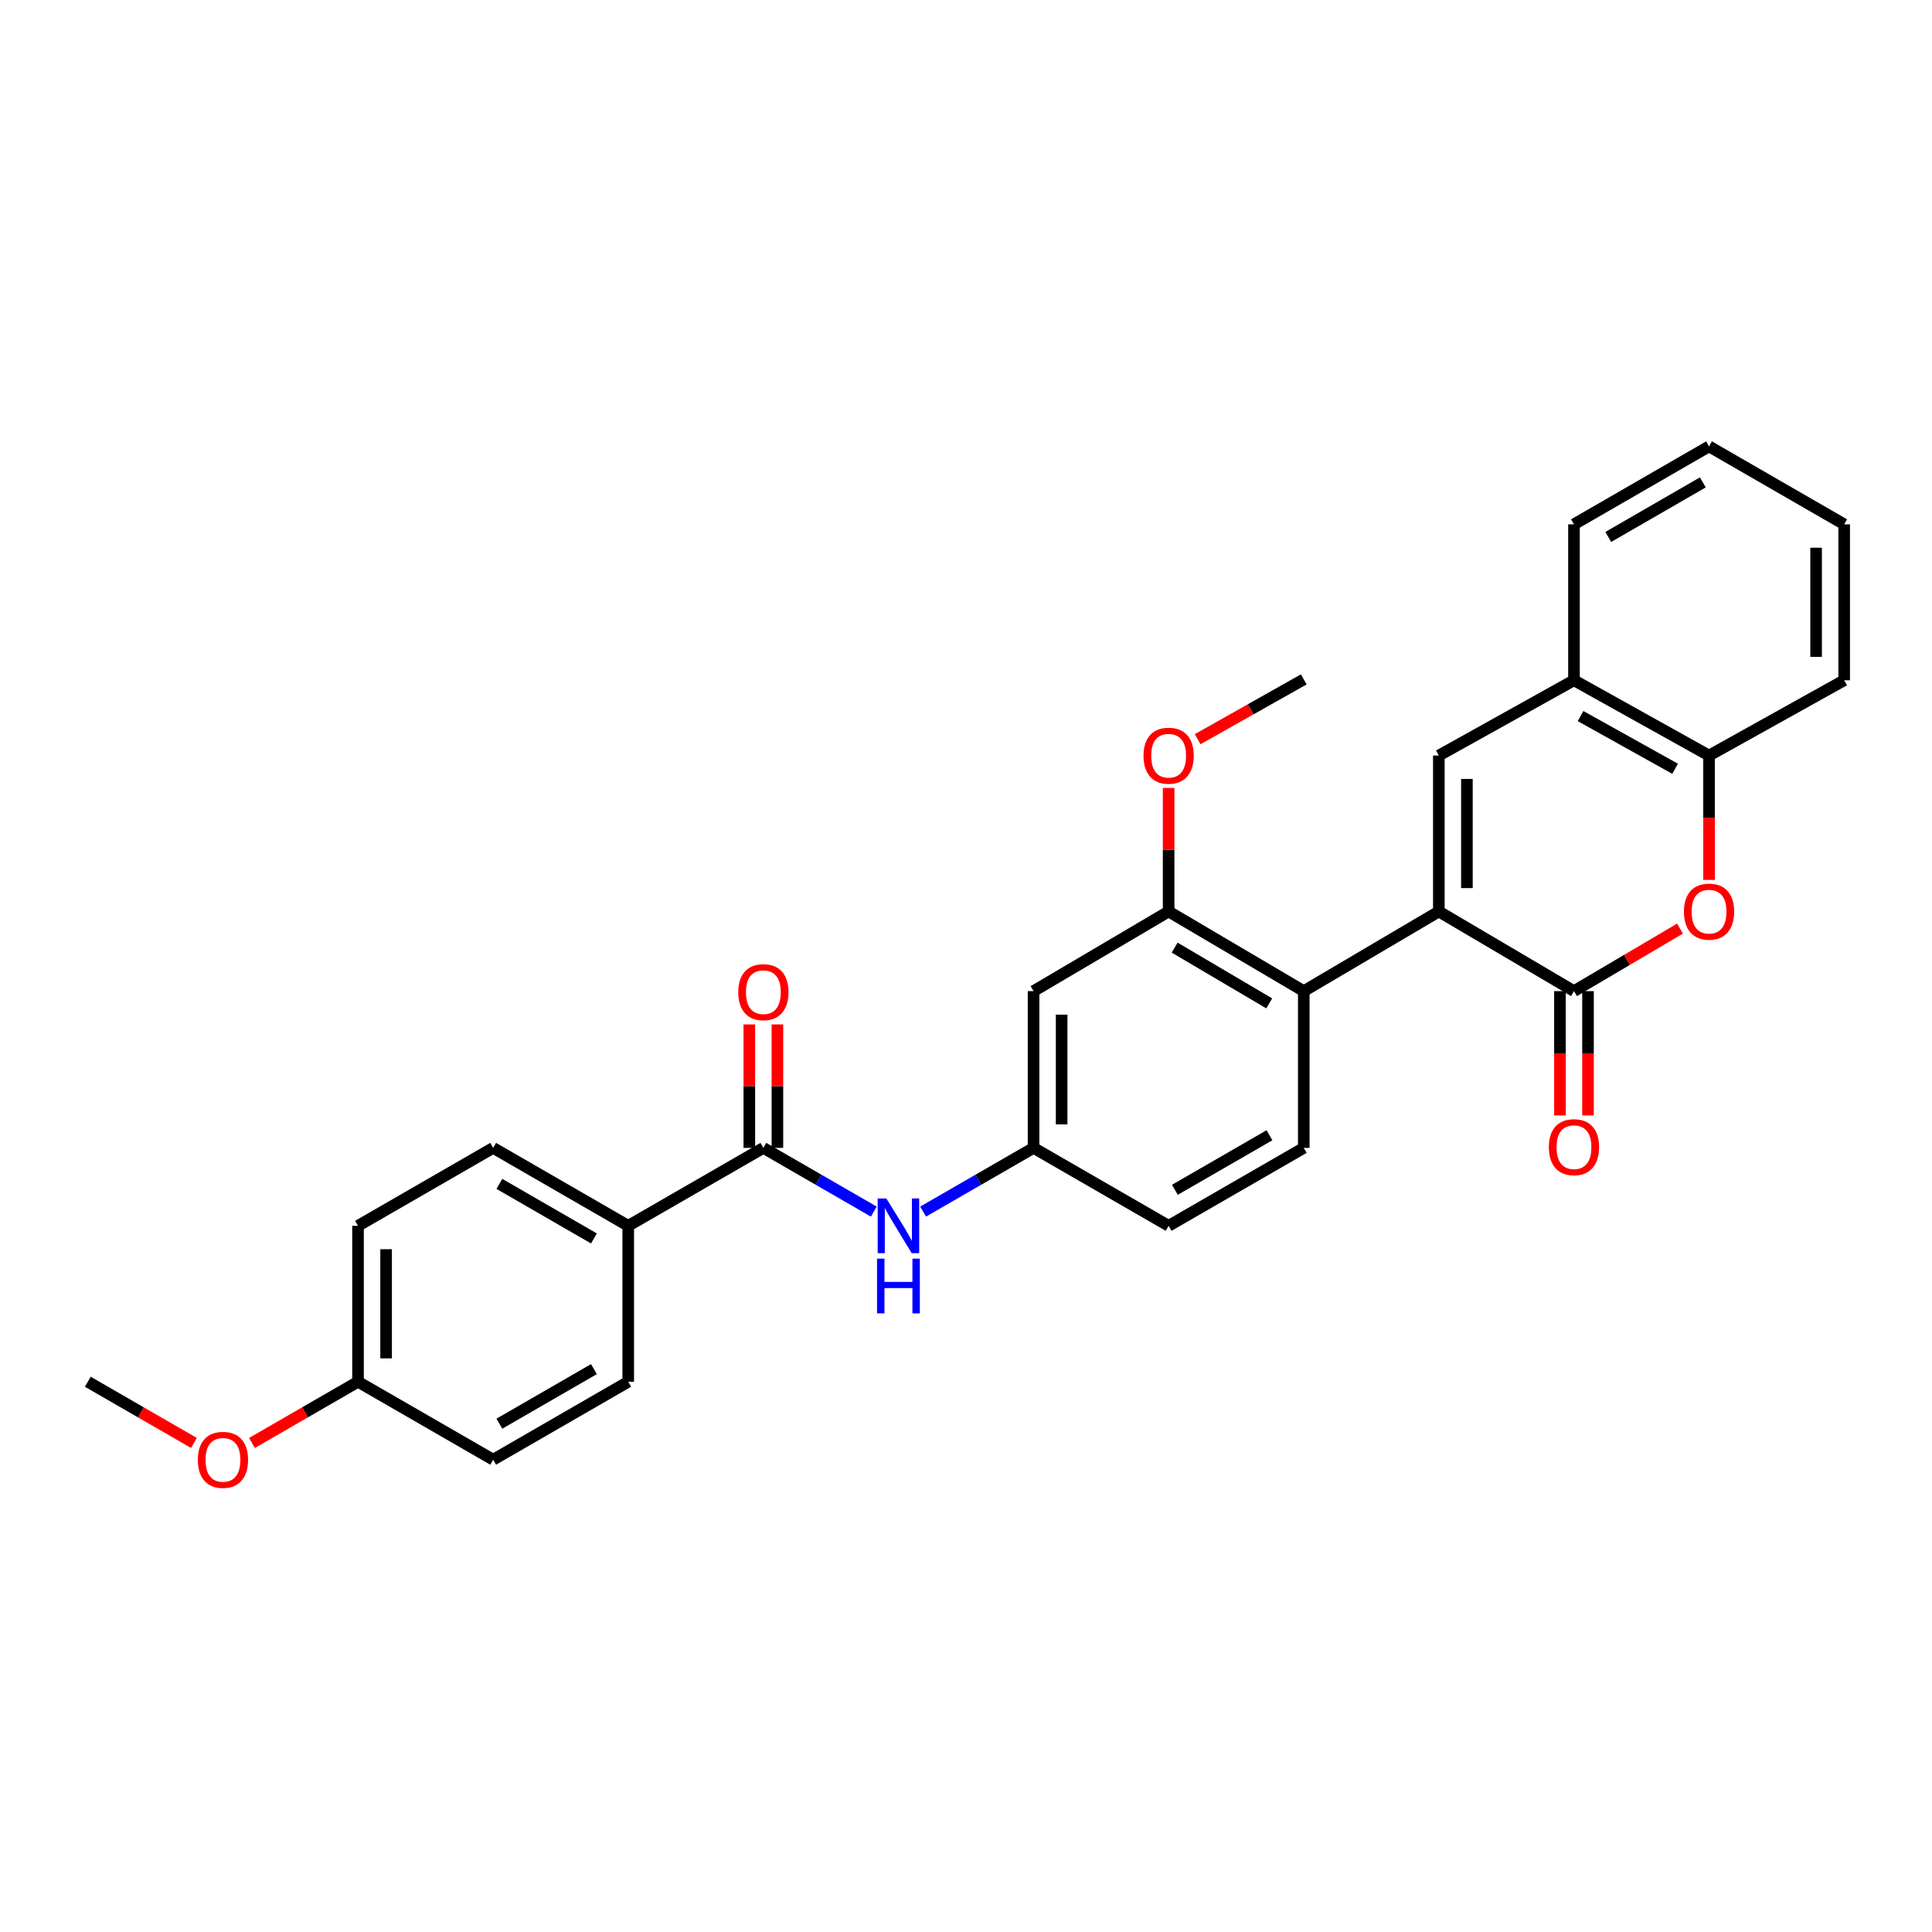 <?xml version='1.0' encoding='iso-8859-1'?>
<svg version='1.1' baseProfile='full'
              xmlns='http://www.w3.org/2000/svg'
                      xmlns:rdkit='http://www.rdkit.org/xml'
                      xmlns:xlink='http://www.w3.org/1999/xlink'
                  xml:space='preserve'
width='1000px' height='1000px' viewBox='0 0 1000 1000'>
<!-- END OF HEADER -->
<rect style='opacity:1.0;fill:#FFFFFF;stroke:none' width='1000' height='1000' x='0' y='0'> </rect>
<path class='bond-0' d='M 744.741,471.782 L 814.687,513.008' style='fill:none;fill-rule:evenodd;stroke:#000000;stroke-width:6px;stroke-linecap:butt;stroke-linejoin:miter;stroke-opacity:1' />
<path class='bond-1' d='M 744.741,471.782 L 744.741,391.073' style='fill:none;fill-rule:evenodd;stroke:#000000;stroke-width:6px;stroke-linecap:butt;stroke-linejoin:miter;stroke-opacity:1' />
<path class='bond-1' d='M 759.274,459.675 L 759.274,403.18' style='fill:none;fill-rule:evenodd;stroke:#000000;stroke-width:6px;stroke-linecap:butt;stroke-linejoin:miter;stroke-opacity:1' />
<path class='bond-3' d='M 744.741,471.782 L 674.828,513.008' style='fill:none;fill-rule:evenodd;stroke:#000000;stroke-width:6px;stroke-linecap:butt;stroke-linejoin:miter;stroke-opacity:1' />
<path class='bond-2' d='M 814.687,513.008 L 842.129,496.826' style='fill:none;fill-rule:evenodd;stroke:#000000;stroke-width:6px;stroke-linecap:butt;stroke-linejoin:miter;stroke-opacity:1' />
<path class='bond-2' d='M 842.129,496.826 L 869.571,480.644' style='fill:none;fill-rule:evenodd;stroke:#FF0000;stroke-width:6px;stroke-linecap:butt;stroke-linejoin:miter;stroke-opacity:1' />
<path class='bond-13' d='M 807.42,513.008 L 807.42,545.181' style='fill:none;fill-rule:evenodd;stroke:#000000;stroke-width:6px;stroke-linecap:butt;stroke-linejoin:miter;stroke-opacity:1' />
<path class='bond-13' d='M 807.42,545.181 L 807.42,577.355' style='fill:none;fill-rule:evenodd;stroke:#FF0000;stroke-width:6px;stroke-linecap:butt;stroke-linejoin:miter;stroke-opacity:1' />
<path class='bond-13' d='M 821.953,513.008 L 821.953,545.181' style='fill:none;fill-rule:evenodd;stroke:#000000;stroke-width:6px;stroke-linecap:butt;stroke-linejoin:miter;stroke-opacity:1' />
<path class='bond-13' d='M 821.953,545.181 L 821.953,577.355' style='fill:none;fill-rule:evenodd;stroke:#FF0000;stroke-width:6px;stroke-linecap:butt;stroke-linejoin:miter;stroke-opacity:1' />
<path class='bond-6' d='M 744.741,391.073 L 814.687,352.1' style='fill:none;fill-rule:evenodd;stroke:#000000;stroke-width:6px;stroke-linecap:butt;stroke-linejoin:miter;stroke-opacity:1' />
<path class='bond-29' d='M 884.6,455.444 L 884.6,423.259' style='fill:none;fill-rule:evenodd;stroke:#FF0000;stroke-width:6px;stroke-linecap:butt;stroke-linejoin:miter;stroke-opacity:1' />
<path class='bond-29' d='M 884.6,423.259 L 884.6,391.073' style='fill:none;fill-rule:evenodd;stroke:#000000;stroke-width:6px;stroke-linecap:butt;stroke-linejoin:miter;stroke-opacity:1' />
<path class='bond-5' d='M 674.828,513.008 L 604.882,471.782' style='fill:none;fill-rule:evenodd;stroke:#000000;stroke-width:6px;stroke-linecap:butt;stroke-linejoin:miter;stroke-opacity:1' />
<path class='bond-5' d='M 656.956,519.344 L 607.994,490.486' style='fill:none;fill-rule:evenodd;stroke:#000000;stroke-width:6px;stroke-linecap:butt;stroke-linejoin:miter;stroke-opacity:1' />
<path class='bond-10' d='M 674.828,513.008 L 674.828,594.144' style='fill:none;fill-rule:evenodd;stroke:#000000;stroke-width:6px;stroke-linecap:butt;stroke-linejoin:miter;stroke-opacity:1' />
<path class='bond-4' d='M 395.118,594.144 L 423.696,610.633' style='fill:none;fill-rule:evenodd;stroke:#000000;stroke-width:6px;stroke-linecap:butt;stroke-linejoin:miter;stroke-opacity:1' />
<path class='bond-4' d='M 423.696,610.633 L 452.273,627.121' style='fill:none;fill-rule:evenodd;stroke:#0000FF;stroke-width:6px;stroke-linecap:butt;stroke-linejoin:miter;stroke-opacity:1' />
<path class='bond-11' d='M 395.118,594.144 L 325.172,634.482' style='fill:none;fill-rule:evenodd;stroke:#000000;stroke-width:6px;stroke-linecap:butt;stroke-linejoin:miter;stroke-opacity:1' />
<path class='bond-14' d='M 402.385,594.144 L 402.385,562.191' style='fill:none;fill-rule:evenodd;stroke:#000000;stroke-width:6px;stroke-linecap:butt;stroke-linejoin:miter;stroke-opacity:1' />
<path class='bond-14' d='M 402.385,562.191 L 402.385,530.237' style='fill:none;fill-rule:evenodd;stroke:#FF0000;stroke-width:6px;stroke-linecap:butt;stroke-linejoin:miter;stroke-opacity:1' />
<path class='bond-14' d='M 387.851,594.144 L 387.851,562.191' style='fill:none;fill-rule:evenodd;stroke:#000000;stroke-width:6px;stroke-linecap:butt;stroke-linejoin:miter;stroke-opacity:1' />
<path class='bond-14' d='M 387.851,562.191 L 387.851,530.237' style='fill:none;fill-rule:evenodd;stroke:#FF0000;stroke-width:6px;stroke-linecap:butt;stroke-linejoin:miter;stroke-opacity:1' />
<path class='bond-9' d='M 604.882,471.782 L 534.969,513.008' style='fill:none;fill-rule:evenodd;stroke:#000000;stroke-width:6px;stroke-linecap:butt;stroke-linejoin:miter;stroke-opacity:1' />
<path class='bond-18' d='M 604.882,471.782 L 604.882,439.816' style='fill:none;fill-rule:evenodd;stroke:#000000;stroke-width:6px;stroke-linecap:butt;stroke-linejoin:miter;stroke-opacity:1' />
<path class='bond-18' d='M 604.882,439.816 L 604.882,407.851' style='fill:none;fill-rule:evenodd;stroke:#FF0000;stroke-width:6px;stroke-linecap:butt;stroke-linejoin:miter;stroke-opacity:1' />
<path class='bond-8' d='M 814.687,352.1 L 884.6,391.073' style='fill:none;fill-rule:evenodd;stroke:#000000;stroke-width:6px;stroke-linecap:butt;stroke-linejoin:miter;stroke-opacity:1' />
<path class='bond-8' d='M 818.097,370.64 L 867.036,397.921' style='fill:none;fill-rule:evenodd;stroke:#000000;stroke-width:6px;stroke-linecap:butt;stroke-linejoin:miter;stroke-opacity:1' />
<path class='bond-23' d='M 814.687,352.1 L 814.687,271.391' style='fill:none;fill-rule:evenodd;stroke:#000000;stroke-width:6px;stroke-linecap:butt;stroke-linejoin:miter;stroke-opacity:1' />
<path class='bond-7' d='M 477.79,627.123 L 506.379,610.634' style='fill:none;fill-rule:evenodd;stroke:#0000FF;stroke-width:6px;stroke-linecap:butt;stroke-linejoin:miter;stroke-opacity:1' />
<path class='bond-7' d='M 506.379,610.634 L 534.969,594.144' style='fill:none;fill-rule:evenodd;stroke:#000000;stroke-width:6px;stroke-linecap:butt;stroke-linejoin:miter;stroke-opacity:1' />
<path class='bond-24' d='M 884.6,391.073 L 954.545,352.1' style='fill:none;fill-rule:evenodd;stroke:#000000;stroke-width:6px;stroke-linecap:butt;stroke-linejoin:miter;stroke-opacity:1' />
<path class='bond-30' d='M 534.969,513.008 L 534.969,594.144' style='fill:none;fill-rule:evenodd;stroke:#000000;stroke-width:6px;stroke-linecap:butt;stroke-linejoin:miter;stroke-opacity:1' />
<path class='bond-30' d='M 549.502,525.178 L 549.502,581.974' style='fill:none;fill-rule:evenodd;stroke:#000000;stroke-width:6px;stroke-linecap:butt;stroke-linejoin:miter;stroke-opacity:1' />
<path class='bond-17' d='M 674.828,594.144 L 604.882,634.482' style='fill:none;fill-rule:evenodd;stroke:#000000;stroke-width:6px;stroke-linecap:butt;stroke-linejoin:miter;stroke-opacity:1' />
<path class='bond-17' d='M 657.075,587.605 L 608.113,615.842' style='fill:none;fill-rule:evenodd;stroke:#000000;stroke-width:6px;stroke-linecap:butt;stroke-linejoin:miter;stroke-opacity:1' />
<path class='bond-15' d='M 325.172,634.482 L 255.259,594.144' style='fill:none;fill-rule:evenodd;stroke:#000000;stroke-width:6px;stroke-linecap:butt;stroke-linejoin:miter;stroke-opacity:1' />
<path class='bond-15' d='M 307.422,641.02 L 258.483,612.783' style='fill:none;fill-rule:evenodd;stroke:#000000;stroke-width:6px;stroke-linecap:butt;stroke-linejoin:miter;stroke-opacity:1' />
<path class='bond-16' d='M 325.172,634.482 L 325.172,715.19' style='fill:none;fill-rule:evenodd;stroke:#000000;stroke-width:6px;stroke-linecap:butt;stroke-linejoin:miter;stroke-opacity:1' />
<path class='bond-12' d='M 534.969,594.144 L 604.882,634.482' style='fill:none;fill-rule:evenodd;stroke:#000000;stroke-width:6px;stroke-linecap:butt;stroke-linejoin:miter;stroke-opacity:1' />
<path class='bond-21' d='M 255.259,594.144 L 185.313,634.482' style='fill:none;fill-rule:evenodd;stroke:#000000;stroke-width:6px;stroke-linecap:butt;stroke-linejoin:miter;stroke-opacity:1' />
<path class='bond-20' d='M 325.172,715.19 L 255.259,755.536' style='fill:none;fill-rule:evenodd;stroke:#000000;stroke-width:6px;stroke-linecap:butt;stroke-linejoin:miter;stroke-opacity:1' />
<path class='bond-20' d='M 307.421,708.655 L 258.482,736.897' style='fill:none;fill-rule:evenodd;stroke:#000000;stroke-width:6px;stroke-linecap:butt;stroke-linejoin:miter;stroke-opacity:1' />
<path class='bond-25' d='M 619.889,382.614 L 647.359,367.131' style='fill:none;fill-rule:evenodd;stroke:#FF0000;stroke-width:6px;stroke-linecap:butt;stroke-linejoin:miter;stroke-opacity:1' />
<path class='bond-25' d='M 647.359,367.131 L 674.828,351.648' style='fill:none;fill-rule:evenodd;stroke:#000000;stroke-width:6px;stroke-linecap:butt;stroke-linejoin:miter;stroke-opacity:1' />
<path class='bond-19' d='M 185.313,715.19 L 255.259,755.536' style='fill:none;fill-rule:evenodd;stroke:#000000;stroke-width:6px;stroke-linecap:butt;stroke-linejoin:miter;stroke-opacity:1' />
<path class='bond-22' d='M 185.313,715.19 L 157.866,731.03' style='fill:none;fill-rule:evenodd;stroke:#000000;stroke-width:6px;stroke-linecap:butt;stroke-linejoin:miter;stroke-opacity:1' />
<path class='bond-22' d='M 157.866,731.03 L 130.418,746.87' style='fill:none;fill-rule:evenodd;stroke:#FF0000;stroke-width:6px;stroke-linecap:butt;stroke-linejoin:miter;stroke-opacity:1' />
<path class='bond-32' d='M 185.313,715.19 L 185.313,634.482' style='fill:none;fill-rule:evenodd;stroke:#000000;stroke-width:6px;stroke-linecap:butt;stroke-linejoin:miter;stroke-opacity:1' />
<path class='bond-32' d='M 199.847,703.084 L 199.847,646.588' style='fill:none;fill-rule:evenodd;stroke:#000000;stroke-width:6px;stroke-linecap:butt;stroke-linejoin:miter;stroke-opacity:1' />
<path class='bond-26' d='M 100.381,746.873 L 72.918,731.032' style='fill:none;fill-rule:evenodd;stroke:#FF0000;stroke-width:6px;stroke-linecap:butt;stroke-linejoin:miter;stroke-opacity:1' />
<path class='bond-26' d='M 72.918,731.032 L 45.455,715.19' style='fill:none;fill-rule:evenodd;stroke:#000000;stroke-width:6px;stroke-linecap:butt;stroke-linejoin:miter;stroke-opacity:1' />
<path class='bond-28' d='M 814.687,271.391 L 884.6,231.045' style='fill:none;fill-rule:evenodd;stroke:#000000;stroke-width:6px;stroke-linecap:butt;stroke-linejoin:miter;stroke-opacity:1' />
<path class='bond-28' d='M 832.438,277.927 L 881.377,249.685' style='fill:none;fill-rule:evenodd;stroke:#000000;stroke-width:6px;stroke-linecap:butt;stroke-linejoin:miter;stroke-opacity:1' />
<path class='bond-31' d='M 954.545,352.1 L 954.545,271.391' style='fill:none;fill-rule:evenodd;stroke:#000000;stroke-width:6px;stroke-linecap:butt;stroke-linejoin:miter;stroke-opacity:1' />
<path class='bond-31' d='M 940.012,339.994 L 940.012,283.498' style='fill:none;fill-rule:evenodd;stroke:#000000;stroke-width:6px;stroke-linecap:butt;stroke-linejoin:miter;stroke-opacity:1' />
<path class='bond-27' d='M 954.545,271.391 L 884.6,231.045' style='fill:none;fill-rule:evenodd;stroke:#000000;stroke-width:6px;stroke-linecap:butt;stroke-linejoin:miter;stroke-opacity:1' />
<path  class='atom-3' d='M 871.6 471.862
Q 871.6 465.062, 874.96 461.262
Q 878.32 457.462, 884.6 457.462
Q 890.88 457.462, 894.24 461.262
Q 897.6 465.062, 897.6 471.862
Q 897.6 478.742, 894.2 482.662
Q 890.8 486.542, 884.6 486.542
Q 878.36 486.542, 874.96 482.662
Q 871.6 478.782, 871.6 471.862
M 884.6 483.342
Q 888.92 483.342, 891.24 480.462
Q 893.6 477.542, 893.6 471.862
Q 893.6 466.302, 891.24 463.502
Q 888.92 460.662, 884.6 460.662
Q 880.28 460.662, 877.92 463.462
Q 875.6 466.262, 875.6 471.862
Q 875.6 477.582, 877.92 480.462
Q 880.28 483.342, 884.6 483.342
' fill='#FF0000'/>
<path  class='atom-8' d='M 458.771 620.322
L 468.051 635.322
Q 468.971 636.802, 470.451 639.482
Q 471.931 642.162, 472.011 642.322
L 472.011 620.322
L 475.771 620.322
L 475.771 648.642
L 471.891 648.642
L 461.931 632.242
Q 460.771 630.322, 459.531 628.122
Q 458.331 625.922, 457.971 625.242
L 457.971 648.642
L 454.291 648.642
L 454.291 620.322
L 458.771 620.322
' fill='#0000FF'/>
<path  class='atom-8' d='M 453.951 651.474
L 457.791 651.474
L 457.791 663.514
L 472.271 663.514
L 472.271 651.474
L 476.111 651.474
L 476.111 679.794
L 472.271 679.794
L 472.271 666.714
L 457.791 666.714
L 457.791 679.794
L 453.951 679.794
L 453.951 651.474
' fill='#0000FF'/>
<path  class='atom-14' d='M 801.687 593.772
Q 801.687 586.972, 805.047 583.172
Q 808.407 579.372, 814.687 579.372
Q 820.967 579.372, 824.327 583.172
Q 827.687 586.972, 827.687 593.772
Q 827.687 600.652, 824.287 604.572
Q 820.887 608.452, 814.687 608.452
Q 808.447 608.452, 805.047 604.572
Q 801.687 600.692, 801.687 593.772
M 814.687 605.252
Q 819.007 605.252, 821.327 602.372
Q 823.687 599.452, 823.687 593.772
Q 823.687 588.212, 821.327 585.412
Q 819.007 582.572, 814.687 582.572
Q 810.367 582.572, 808.007 585.372
Q 805.687 588.172, 805.687 593.772
Q 805.687 599.492, 808.007 602.372
Q 810.367 605.252, 814.687 605.252
' fill='#FF0000'/>
<path  class='atom-15' d='M 382.118 513.54
Q 382.118 506.74, 385.478 502.94
Q 388.838 499.14, 395.118 499.14
Q 401.398 499.14, 404.758 502.94
Q 408.118 506.74, 408.118 513.54
Q 408.118 520.42, 404.718 524.34
Q 401.318 528.22, 395.118 528.22
Q 388.878 528.22, 385.478 524.34
Q 382.118 520.46, 382.118 513.54
M 395.118 525.02
Q 399.438 525.02, 401.758 522.14
Q 404.118 519.22, 404.118 513.54
Q 404.118 507.98, 401.758 505.18
Q 399.438 502.34, 395.118 502.34
Q 390.798 502.34, 388.438 505.14
Q 386.118 507.94, 386.118 513.54
Q 386.118 519.26, 388.438 522.14
Q 390.798 525.02, 395.118 525.02
' fill='#FF0000'/>
<path  class='atom-19' d='M 591.882 391.153
Q 591.882 384.353, 595.242 380.553
Q 598.602 376.753, 604.882 376.753
Q 611.162 376.753, 614.522 380.553
Q 617.882 384.353, 617.882 391.153
Q 617.882 398.033, 614.482 401.953
Q 611.082 405.833, 604.882 405.833
Q 598.642 405.833, 595.242 401.953
Q 591.882 398.073, 591.882 391.153
M 604.882 402.633
Q 609.202 402.633, 611.522 399.753
Q 613.882 396.833, 613.882 391.153
Q 613.882 385.593, 611.522 382.793
Q 609.202 379.953, 604.882 379.953
Q 600.562 379.953, 598.202 382.753
Q 595.882 385.553, 595.882 391.153
Q 595.882 396.873, 598.202 399.753
Q 600.562 402.633, 604.882 402.633
' fill='#FF0000'/>
<path  class='atom-23' d='M 102.4 755.616
Q 102.4 748.816, 105.76 745.016
Q 109.12 741.216, 115.4 741.216
Q 121.68 741.216, 125.04 745.016
Q 128.4 748.816, 128.4 755.616
Q 128.4 762.496, 125 766.416
Q 121.6 770.296, 115.4 770.296
Q 109.16 770.296, 105.76 766.416
Q 102.4 762.536, 102.4 755.616
M 115.4 767.096
Q 119.72 767.096, 122.04 764.216
Q 124.4 761.296, 124.4 755.616
Q 124.4 750.056, 122.04 747.256
Q 119.72 744.416, 115.4 744.416
Q 111.08 744.416, 108.72 747.216
Q 106.4 750.016, 106.4 755.616
Q 106.4 761.336, 108.72 764.216
Q 111.08 767.096, 115.4 767.096
' fill='#FF0000'/>
</svg>

